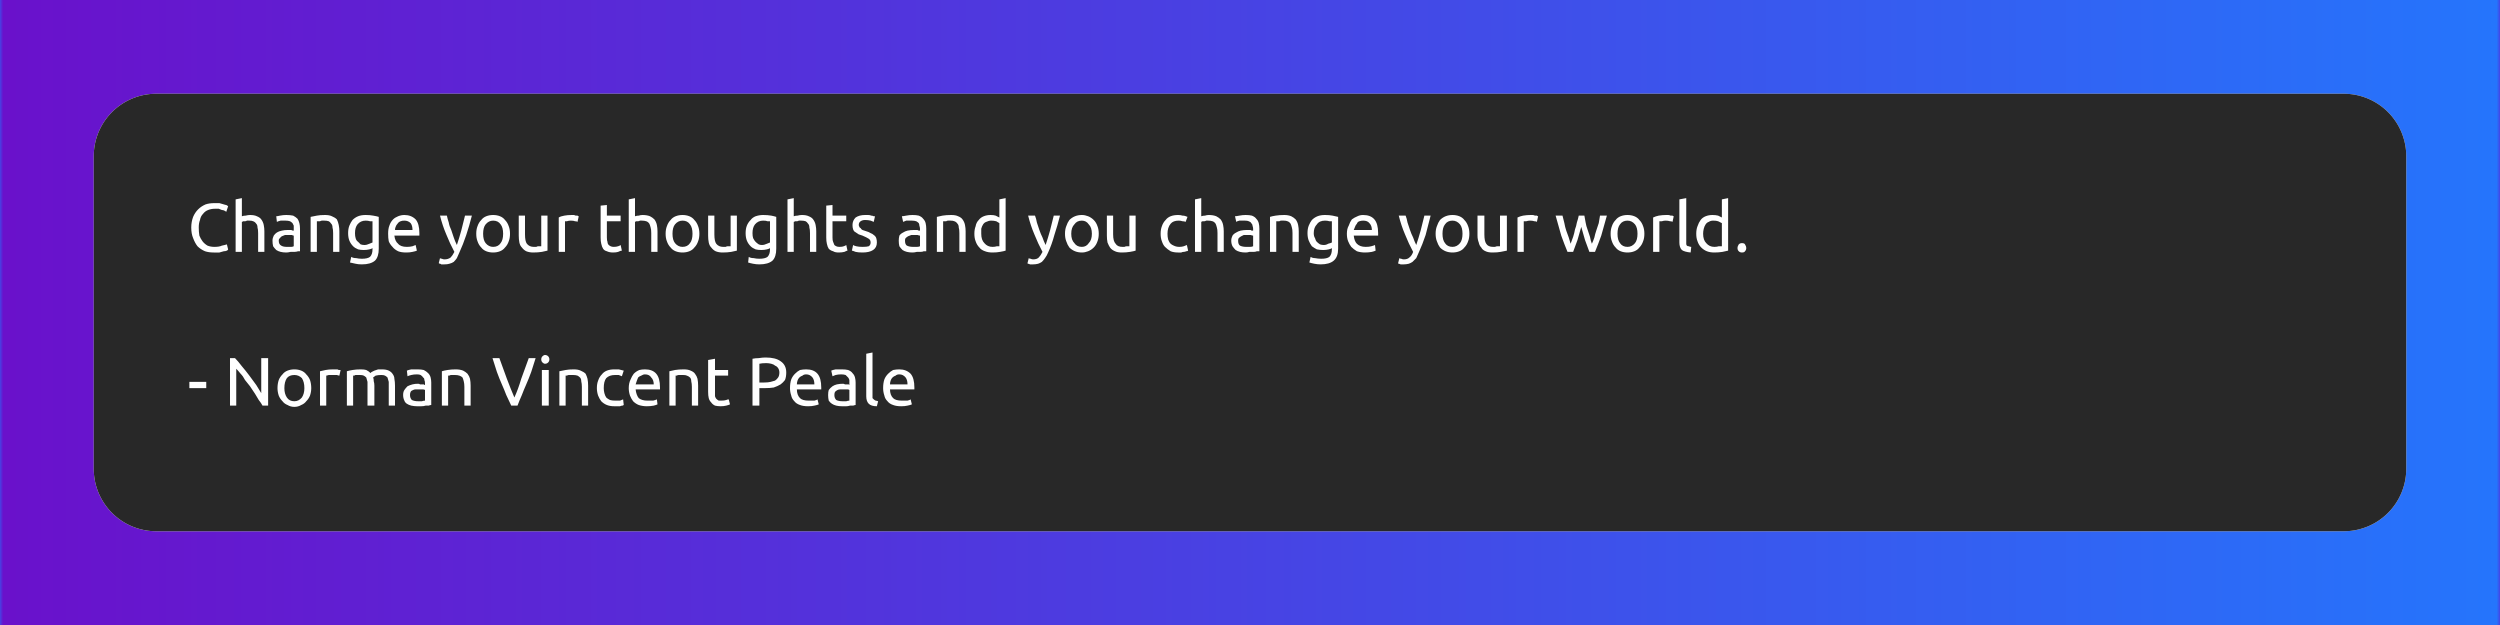 <svg width="400" height="100" viewBox="0 0 400 100" xmlns="http://www.w3.org/2000/svg"><mask id="satori_om-id"><rect x="0" y="0" width="400" height="100" fill="#fff"/></mask><mask id="satori_om-id-0"><rect x="0" y="0" width="400" height="100" fill="#fff"/></mask><defs><pattern id="satori_pattern_id-0-0_0" x="0" y="0" width="1" height="1" patternUnits="objectBoundingBox"><linearGradient id="satori_biid-0-0_0" x1="0" y1="0" x2="1" y2="0" spreadMethod="pad"><stop offset="0%" stop-color="rgb(106, 17, 203)"/><stop offset="100%" stop-color="rgb(37, 117, 252)"/></linearGradient><rect x="0" y="0" width="400" height="100" fill="url(#satori_biid-0-0_0)"/></pattern></defs><mask id="satori_om-id-0-0"><rect x="0" y="0" width="400" height="100" fill="#fff"/></mask><rect x="0" y="0" width="400" height="100" fill="url(#satori_pattern_id-0-0_0)"/><mask id="satori_ms-id-0-0-0-0" maskUnits="userSpaceOnUse"><rect x="0" y="0" width="100%" height="100%" fill="#fff"/><path x="15" y="15" width="370" height="70" fill="#000"  stroke-width="0" d="M25,15 h350 a10,10 0 0 1 10,10 v50 a10,10 0 0 1 -10,10 h-350 a10,10 0 0 1 -10,-10 v-50 a10,10 0 0 1 10,-10"/></mask><defs><filter id="satori_s-id-0-0-0-0" x="-6.757%" y="-35.714%" width="113.514%" height="171.429%"><feGaussianBlur stdDeviation="5" result="b"/><feFlood flood-color="rgba(0, 0, 0, 1)" in="SourceGraphic" result="f"/><feComposite in="f" in2="b" operator="in"/></filter></defs><g mask="url(#satori_ms-id-0-0-0-0)" filter="url(#satori_s-id-0-0-0-0)" opacity="1"><path x="15" y="15" width="370" height="70" fill="#fff" stroke="#fff" stroke-width="0" d="M25,15 h350 a10,10 0 0 1 10,10 v50 a10,10 0 0 1 -10,10 h-350 a10,10 0 0 1 -10,-10 v-50 a10,10 0 0 1 10,-10"/></g><clipPath id="satori_cp-id-0-0-0"><path x="15" y="15" width="370" height="70" d="M25,15 h350 a10,10 0 0 1 10,10 v50 a10,10 0 0 1 -10,10 h-350 a10,10 0 0 1 -10,-10 v-50 a10,10 0 0 1 10,-10"/></clipPath><mask id="satori_om-id-0-0-0"><rect x="15" y="15" width="370" height="70" fill="#fff"/></mask><path x="15" y="15" width="370" height="70" fill="#282828" d="M25,15 h350 a10,10 0 0 1 10,10 v50 a10,10 0 0 1 -10,10 h-350 a10,10 0 0 1 -10,-10 v-50 a10,10 0 0 1 10,-10"/><mask id="satori_om-id-0-0-0-0"><rect x="30" y="30" width="256" height="37" fill="#fff" mask="url(#satori_om-id-0-0-0)"/></mask><mask id="satori_om-id-0-0-0-0-0"><rect x="30" y="30" width="256" height="37" fill="#fff" mask="url(#satori_om-id-0-0-0)"/></mask><path fill="#fff" d="M34.2 40.4L34.2 40.4Q33.4 40.4 32.8 40.2Q32.1 39.9 31.6 39.4Q31.2 38.9 30.9 38.1Q30.6 37.4 30.6 36.4L30.6 36.4Q30.6 35.5 30.9 34.7Q31.2 34.0 31.7 33.5Q32.2 33.0 32.9 32.7Q33.5 32.5 34.3 32.5L34.3 32.5Q34.8 32.5 35.1 32.5Q35.5 32.6 35.8 32.7Q36.1 32.8 36.2 32.8Q36.4 32.9 36.5 33.0L36.5 33.0L36.2 33.9Q36.1 33.8 35.9 33.7Q35.7 33.6 35.5 33.6Q35.2 33.5 35.0 33.4Q34.7 33.4 34.4 33.4L34.4 33.4Q33.8 33.4 33.3 33.6Q32.8 33.8 32.5 34.2Q32.1 34.6 32.0 35.2Q31.8 35.7 31.8 36.4L31.8 36.4Q31.8 37.1 31.9 37.7Q32.1 38.2 32.4 38.6Q32.7 39.0 33.2 39.3Q33.7 39.5 34.3 39.5L34.3 39.5Q35.1 39.5 35.5 39.3Q36.0 39.2 36.3 39.1L36.3 39.1L36.5 39.9Q36.5 40.0 36.3 40.1Q36.1 40.2 35.8 40.2Q35.5 40.3 35.1 40.4Q34.7 40.4 34.2 40.4ZM38.7 40.3L37.7 40.3L37.7 31.9L38.7 31.7L38.7 34.6Q39.0 34.5 39.3 34.5Q39.7 34.4 40.0 34.4L40.0 34.4Q40.7 34.4 41.1 34.6Q41.6 34.8 41.8 35.1Q42.1 35.5 42.2 36.0Q42.3 36.5 42.3 37.0L42.3 37.0L42.3 40.3L41.3 40.3L41.3 37.3Q41.3 36.7 41.2 36.4Q41.2 36.0 41.0 35.8Q40.8 35.5 40.5 35.4Q40.3 35.3 39.9 35.3L39.9 35.3Q39.7 35.3 39.5 35.3Q39.4 35.4 39.2 35.4Q39.0 35.4 38.9 35.4Q38.8 35.5 38.7 35.5L38.7 35.5L38.7 40.3ZM45.9 39.5L45.9 39.5Q46.3 39.5 46.6 39.5Q46.8 39.5 47.0 39.4L47.0 39.4L47.0 37.7Q46.9 37.7 46.7 37.6Q46.4 37.6 46.1 37.6L46.1 37.6Q45.8 37.6 45.6 37.6Q45.3 37.7 45.1 37.8Q44.9 37.9 44.8 38.1Q44.6 38.2 44.6 38.5L44.6 38.5Q44.6 39.1 45.0 39.3Q45.3 39.5 45.9 39.5ZM45.8 34.4L45.8 34.4Q46.4 34.4 46.9 34.5Q47.3 34.7 47.6 35.0Q47.8 35.3 47.9 35.7Q48.0 36.1 48.0 36.6L48.0 36.6L48.0 40.2Q47.9 40.2 47.7 40.2Q47.4 40.3 47.1 40.3Q46.8 40.3 46.5 40.3Q46.1 40.4 45.8 40.4L45.8 40.4Q45.3 40.4 44.9 40.3Q44.5 40.2 44.2 40.0Q43.9 39.7 43.7 39.4Q43.6 39.0 43.6 38.5L43.6 38.5Q43.6 38.1 43.8 37.7Q44.0 37.4 44.3 37.2Q44.6 37.0 45.1 36.9Q45.5 36.8 46.0 36.8L46.0 36.8Q46.1 36.8 46.3 36.8Q46.5 36.8 46.6 36.8Q46.8 36.9 46.9 36.9Q47.0 36.9 47.0 36.9L47.0 36.9L47.0 36.6Q47.0 36.4 47.0 36.1Q46.9 35.9 46.8 35.7Q46.6 35.5 46.4 35.4Q46.1 35.3 45.7 35.3L45.7 35.3Q45.2 35.3 44.9 35.3Q44.5 35.4 44.3 35.5L44.3 35.5L44.2 34.6Q44.4 34.6 44.8 34.5Q45.3 34.4 45.8 34.4ZM49.7 40.3L49.7 34.7Q50.1 34.6 50.7 34.5Q51.2 34.4 52 34.4L52 34.4Q52.7 34.4 53.1 34.6Q53.6 34.8 53.9 35.1Q54.1 35.5 54.2 36.0Q54.3 36.5 54.3 37.0L54.3 37.0L54.3 40.3L53.3 40.3L53.3 37.3Q53.3 36.7 53.2 36.4Q53.2 36.0 53.0 35.8Q52.8 35.5 52.6 35.4Q52.3 35.3 51.9 35.3L51.9 35.3Q51.7 35.3 51.5 35.3Q51.4 35.3 51.2 35.4Q51.1 35.4 50.9 35.4Q50.8 35.4 50.7 35.4L50.7 35.4L50.7 40.3L49.7 40.3ZM59.6 39.9L59.6 39.7Q59.5 39.8 59.1 39.9Q58.7 40.0 58.2 40.0L58.2 40.0Q57.7 40.0 57.3 39.9Q56.8 39.7 56.5 39.4Q56.1 39.0 55.9 38.5Q55.7 38.0 55.7 37.3L55.7 37.3Q55.7 36.6 55.9 36.1Q56.1 35.6 56.4 35.2Q56.8 34.8 57.3 34.6Q57.8 34.4 58.5 34.4L58.5 34.4Q59.2 34.4 59.7 34.5Q60.3 34.6 60.6 34.7L60.6 34.7L60.6 39.8Q60.6 41.1 60.0 41.7Q59.3 42.3 57.9 42.3L57.9 42.3Q57.3 42.3 56.9 42.2Q56.4 42.1 56.0 42.0L56.0 42.0L56.2 41.1Q56.5 41.3 57.0 41.3Q57.4 41.4 57.9 41.4L57.9 41.4Q58.8 41.4 59.2 41.1Q59.6 40.7 59.6 39.9L59.6 39.9ZM59.6 38.8L59.6 35.4Q59.5 35.4 59.2 35.4Q58.9 35.3 58.5 35.3L58.5 35.3Q57.7 35.3 57.2 35.9Q56.8 36.4 56.8 37.3L56.8 37.3Q56.8 37.8 56.9 38.1Q57.0 38.5 57.3 38.7Q57.5 38.9 57.7 39.1Q58.0 39.2 58.3 39.2L58.3 39.2Q58.7 39.2 59.1 39.0Q59.4 38.9 59.6 38.8L59.6 38.8ZM62.1 37.4L62.1 37.4Q62.1 36.6 62.3 36.1Q62.5 35.5 62.9 35.1Q63.2 34.8 63.7 34.6Q64.2 34.4 64.7 34.4L64.7 34.4Q65.8 34.4 66.5 35.1Q67.1 35.8 67.1 37.3L67.1 37.3Q67.1 37.4 67.1 37.5Q67.1 37.6 67.1 37.7L67.1 37.7L63.1 37.7Q63.2 38.6 63.7 39.0Q64.1 39.5 65.1 39.5L65.1 39.5Q65.6 39.5 66.0 39.4Q66.3 39.3 66.5 39.2L66.5 39.2L66.7 40.1Q66.5 40.2 66.0 40.3Q65.6 40.4 65.0 40.4L65.0 40.4Q64.2 40.4 63.7 40.2Q63.1 39.9 62.8 39.5Q62.4 39.1 62.2 38.6Q62.1 38.1 62.1 37.4ZM63.2 36.8L66.0 36.8Q66.0 36.1 65.7 35.7Q65.3 35.3 64.7 35.3L64.7 35.3Q64.3 35.3 64.1 35.4Q63.8 35.5 63.6 35.8Q63.4 36.0 63.3 36.3Q63.2 36.5 63.2 36.8L63.2 36.8Z M70.2 42.1L70.4 41.3Q70.5 41.4 70.7 41.4Q70.9 41.5 71.1 41.5L71.1 41.5Q71.7 41.5 72.1 41.2Q72.4 40.9 72.7 40.3L72.7 40.3Q72.0 39.0 71.4 37.5Q70.8 36.1 70.4 34.5L70.4 34.5L71.5 34.5Q71.6 35.0 71.8 35.6Q71.9 36.2 72.2 36.8Q72.4 37.4 72.6 38.0Q72.8 38.6 73.1 39.2L73.1 39.2Q73.5 38.0 73.8 36.9Q74.1 35.7 74.4 34.5L74.4 34.5L75.5 34.5Q75.1 36.1 74.6 37.6Q74.1 39.1 73.5 40.4L73.5 40.4Q73.3 40.9 73.1 41.3Q72.9 41.6 72.6 41.9Q72.3 42.1 71.9 42.2Q71.6 42.3 71.1 42.3L71.1 42.3Q71.0 42.3 70.9 42.3Q70.7 42.3 70.6 42.3Q70.5 42.2 70.4 42.2Q70.3 42.2 70.2 42.1L70.2 42.1ZM81.6 37.4L81.6 37.4Q81.6 38.1 81.4 38.6Q81.2 39.2 80.8 39.6Q80.5 40.0 80.0 40.2Q79.5 40.4 78.9 40.4L78.9 40.4Q78.3 40.4 77.8 40.2Q77.3 40.0 77.0 39.6Q76.6 39.2 76.4 38.6Q76.2 38.1 76.2 37.4L76.2 37.4Q76.2 36.7 76.4 36.2Q76.6 35.6 77.0 35.2Q77.3 34.8 77.8 34.6Q78.3 34.4 78.9 34.4L78.9 34.4Q79.5 34.4 80.0 34.6Q80.5 34.8 80.8 35.2Q81.2 35.6 81.4 36.2Q81.6 36.7 81.6 37.4ZM80.5 37.4L80.5 37.4Q80.5 36.4 80.1 35.9Q79.7 35.3 78.9 35.3L78.9 35.3Q78.2 35.3 77.7 35.9Q77.3 36.4 77.3 37.4L77.3 37.4Q77.3 38.4 77.7 38.9Q78.2 39.5 78.9 39.5L78.9 39.5Q79.7 39.5 80.1 38.9Q80.5 38.4 80.5 37.4ZM87.6 34.5L87.6 40.1Q87.2 40.2 86.7 40.3Q86.1 40.4 85.3 40.4L85.3 40.4Q84.7 40.4 84.2 40.2Q83.8 40.0 83.5 39.6Q83.2 39.3 83.1 38.8Q83.0 38.3 83.0 37.7L83.0 37.7L83.0 34.5L84.0 34.5L84.0 37.5Q84.0 38.6 84.3 39.0Q84.7 39.5 85.4 39.5L85.4 39.5Q85.6 39.5 85.8 39.5Q86.0 39.4 86.1 39.4Q86.3 39.4 86.4 39.4Q86.5 39.4 86.6 39.4L86.6 39.4L86.6 34.5L87.6 34.5ZM91.5 34.4L91.5 34.4Q91.6 34.4 91.8 34.4Q91.9 34.4 92.1 34.5Q92.3 34.5 92.4 34.5Q92.5 34.6 92.6 34.6L92.6 34.6L92.4 35.5Q92.3 35.4 92.0 35.4Q91.8 35.3 91.3 35.3L91.3 35.3Q91.0 35.3 90.7 35.4Q90.5 35.4 90.4 35.4L90.4 35.4L90.4 40.3L89.4 40.3L89.4 34.8Q89.7 34.6 90.3 34.5Q90.8 34.4 91.5 34.4Z M97.1 32.8L97.1 34.5L99.3 34.5L99.3 35.4L97.1 35.4L97.1 38.0Q97.1 38.5 97.2 38.7Q97.2 39.0 97.4 39.2Q97.5 39.3 97.7 39.4Q97.9 39.5 98.2 39.5L98.2 39.5Q98.6 39.5 98.9 39.4Q99.2 39.3 99.3 39.2L99.3 39.2L99.5 40.1Q99.3 40.1 98.9 40.3Q98.6 40.4 98.1 40.4L98.1 40.4Q97.5 40.4 97.1 40.2Q96.7 40.1 96.5 39.8Q96.3 39.5 96.2 39.0Q96.1 38.6 96.1 38.0L96.1 38.0L96.1 32.9L97.1 32.8ZM101.6 40.3L100.6 40.3L100.6 31.9L101.6 31.7L101.6 34.6Q101.9 34.5 102.2 34.5Q102.5 34.4 102.8 34.4L102.8 34.4Q103.5 34.4 104.0 34.6Q104.4 34.8 104.7 35.1Q105.0 35.5 105.1 36.0Q105.2 36.5 105.2 37.0L105.2 37.0L105.2 40.3L104.2 40.3L104.2 37.3Q104.2 36.7 104.1 36.4Q104.0 36.0 103.9 35.8Q103.7 35.5 103.4 35.4Q103.1 35.3 102.7 35.3L102.7 35.3Q102.6 35.3 102.4 35.3Q102.2 35.4 102.1 35.4Q101.9 35.4 101.8 35.4Q101.6 35.5 101.6 35.5L101.6 35.5L101.6 40.3ZM111.9 37.4L111.9 37.4Q111.9 38.1 111.7 38.6Q111.5 39.2 111.1 39.6Q110.8 40.0 110.3 40.2Q109.8 40.4 109.2 40.4L109.2 40.4Q108.6 40.4 108.1 40.2Q107.6 40.0 107.3 39.6Q106.9 39.2 106.7 38.6Q106.5 38.1 106.5 37.4L106.5 37.4Q106.5 36.7 106.7 36.2Q106.9 35.6 107.3 35.2Q107.6 34.8 108.1 34.6Q108.6 34.4 109.2 34.4L109.2 34.4Q109.8 34.4 110.3 34.6Q110.8 34.8 111.1 35.2Q111.5 35.6 111.7 36.2Q111.9 36.7 111.9 37.4ZM110.8 37.4L110.8 37.4Q110.8 36.4 110.4 35.9Q110.0 35.3 109.2 35.3L109.2 35.3Q108.5 35.3 108.0 35.9Q107.6 36.4 107.6 37.4L107.6 37.4Q107.6 38.4 108.0 38.9Q108.5 39.5 109.2 39.5L109.2 39.5Q110.0 39.5 110.4 38.9Q110.8 38.4 110.8 37.4ZM117.9 34.5L117.9 40.1Q117.5 40.2 117.0 40.3Q116.4 40.4 115.6 40.4L115.6 40.4Q115.0 40.4 114.5 40.2Q114.1 40.0 113.8 39.6Q113.5 39.3 113.4 38.8Q113.3 38.3 113.3 37.7L113.3 37.7L113.3 34.5L114.3 34.5L114.3 37.5Q114.3 38.6 114.6 39.0Q115.0 39.5 115.7 39.5L115.7 39.5Q115.9 39.5 116.1 39.5Q116.3 39.4 116.4 39.4Q116.6 39.4 116.7 39.4Q116.8 39.4 116.9 39.4L116.9 39.4L116.9 34.5L117.9 34.5ZM123.2 39.9L123.2 39.7Q123.1 39.8 122.7 39.9Q122.3 40.0 121.8 40.0L121.8 40.0Q121.3 40.0 120.9 39.9Q120.4 39.7 120.1 39.4Q119.7 39.0 119.5 38.5Q119.3 38.0 119.3 37.3L119.3 37.3Q119.3 36.6 119.5 36.1Q119.7 35.6 120.1 35.2Q120.4 34.8 120.9 34.6Q121.5 34.4 122.1 34.4L122.1 34.4Q122.8 34.4 123.4 34.5Q123.9 34.6 124.2 34.7L124.2 34.7L124.2 39.8Q124.2 41.1 123.6 41.7Q122.9 42.3 121.5 42.3L121.5 42.3Q121.0 42.3 120.5 42.2Q120.0 42.1 119.7 42.0L119.7 42.0L119.8 41.1Q120.1 41.3 120.6 41.3Q121.0 41.4 121.5 41.4L121.5 41.4Q122.4 41.4 122.8 41.1Q123.2 40.7 123.2 39.9L123.2 39.9ZM123.2 38.8L123.2 35.4Q123.1 35.4 122.8 35.4Q122.6 35.3 122.1 35.3L122.1 35.3Q121.3 35.3 120.8 35.9Q120.4 36.4 120.4 37.3L120.4 37.3Q120.4 37.8 120.5 38.1Q120.7 38.5 120.9 38.7Q121.1 38.9 121.4 39.1Q121.6 39.2 121.9 39.2L121.9 39.2Q122.3 39.2 122.7 39.0Q123.0 38.9 123.2 38.8L123.2 38.8ZM127.0 40.3L126.0 40.3L126.0 31.9L127.0 31.7L127.0 34.6Q127.3 34.5 127.6 34.5Q128.0 34.4 128.3 34.4L128.3 34.4Q129.0 34.4 129.4 34.6Q129.9 34.8 130.1 35.1Q130.4 35.5 130.5 36.0Q130.6 36.5 130.6 37.0L130.6 37.0L130.6 40.3L129.6 40.3L129.6 37.3Q129.6 36.7 129.5 36.4Q129.5 36.0 129.3 35.8Q129.1 35.5 128.9 35.4Q128.6 35.3 128.2 35.3L128.2 35.3Q128.0 35.3 127.8 35.3Q127.7 35.4 127.5 35.4Q127.3 35.4 127.2 35.4Q127.1 35.5 127.0 35.5L127.0 35.5L127.0 40.3ZM133.2 32.8L133.2 34.5L135.4 34.5L135.4 35.4L133.2 35.4L133.2 38.0Q133.2 38.5 133.3 38.7Q133.4 39.0 133.5 39.2Q133.6 39.3 133.8 39.4Q134.0 39.5 134.3 39.5L134.3 39.5Q134.8 39.5 135.0 39.4Q135.3 39.3 135.4 39.2L135.4 39.2L135.6 40.1Q135.5 40.1 135.1 40.3Q134.7 40.4 134.2 40.4L134.2 40.4Q133.6 40.4 133.3 40.2Q132.9 40.1 132.6 39.8Q132.4 39.5 132.3 39.0Q132.2 38.6 132.2 38.0L132.2 38.0L132.2 32.9L133.2 32.8ZM138.0 39.5L138.0 39.5Q138.7 39.5 139.0 39.4Q139.3 39.2 139.3 38.8L139.3 38.8Q139.3 38.4 139.0 38.2Q138.7 38.0 138.0 37.7L138.0 37.7Q137.7 37.6 137.4 37.5Q137.1 37.3 136.8 37.1Q136.6 37.0 136.5 36.7Q136.4 36.4 136.4 36.0L136.4 36.0Q136.4 35.3 136.9 34.8Q137.5 34.4 138.4 34.4L138.4 34.4Q138.7 34.4 138.9 34.4Q139.2 34.4 139.4 34.5Q139.6 34.5 139.8 34.6Q139.9 34.6 140.0 34.6L140.0 34.6L139.8 35.5Q139.6 35.4 139.3 35.3Q138.9 35.2 138.4 35.2L138.4 35.2Q138.0 35.2 137.7 35.4Q137.4 35.6 137.4 36.0L137.4 36.0Q137.4 36.1 137.5 36.3Q137.5 36.4 137.7 36.5Q137.8 36.7 138.0 36.8Q138.3 36.9 138.6 37.0L138.6 37.0Q139.0 37.1 139.3 37.3Q139.6 37.4 139.8 37.6Q140.1 37.8 140.2 38.1Q140.3 38.4 140.3 38.8L140.3 38.8Q140.3 39.6 139.7 40.0Q139.1 40.4 138.0 40.4L138.0 40.4Q137.3 40.4 136.9 40.3Q136.4 40.1 136.3 40.1L136.3 40.1L136.5 39.2Q136.6 39.3 137.0 39.4Q137.4 39.5 138.0 39.5Z M146.1 39.5L146.1 39.5Q146.5 39.5 146.7 39.5Q147.0 39.5 147.2 39.4L147.2 39.4L147.2 37.7Q147.1 37.7 146.8 37.6Q146.6 37.6 146.2 37.6L146.2 37.6Q146.0 37.6 145.8 37.6Q145.5 37.7 145.3 37.8Q145.1 37.9 144.9 38.1Q144.8 38.2 144.8 38.5L144.8 38.5Q144.8 39.1 145.1 39.3Q145.5 39.5 146.1 39.5ZM146.0 34.4L146.0 34.4Q146.6 34.4 147.0 34.5Q147.5 34.7 147.7 35.0Q148.0 35.3 148.1 35.7Q148.2 36.1 148.2 36.6L148.2 36.6L148.2 40.2Q148.1 40.2 147.8 40.2Q147.6 40.3 147.3 40.3Q147.0 40.3 146.7 40.3Q146.3 40.4 146.0 40.4L146.0 40.4Q145.5 40.4 145.1 40.3Q144.7 40.2 144.4 40.0Q144.1 39.7 143.9 39.4Q143.8 39.0 143.8 38.5L143.8 38.5Q143.8 38.1 143.9 37.7Q144.1 37.4 144.5 37.2Q144.8 37.0 145.2 36.9Q145.7 36.8 146.2 36.8L146.2 36.8Q146.3 36.8 146.5 36.8Q146.6 36.8 146.8 36.8Q146.9 36.9 147.1 36.9Q147.2 36.9 147.2 36.9L147.2 36.9L147.2 36.6Q147.2 36.4 147.1 36.1Q147.1 35.9 147.0 35.7Q146.8 35.5 146.6 35.4Q146.3 35.3 145.9 35.3L145.9 35.3Q145.4 35.3 145.0 35.3Q144.7 35.4 144.5 35.5L144.5 35.5L144.3 34.6Q144.5 34.6 145.0 34.5Q145.5 34.4 146.0 34.4ZM149.9 40.3L149.9 34.7Q150.3 34.6 150.8 34.5Q151.4 34.4 152.2 34.4L152.2 34.4Q152.9 34.4 153.3 34.6Q153.8 34.8 154.0 35.1Q154.3 35.5 154.4 36.0Q154.5 36.5 154.5 37.0L154.5 37.0L154.5 40.3L153.5 40.3L153.5 37.3Q153.5 36.7 153.4 36.4Q153.4 36.0 153.2 35.8Q153.0 35.5 152.7 35.4Q152.5 35.3 152.1 35.3L152.1 35.3Q151.9 35.3 151.7 35.3Q151.5 35.3 151.4 35.4Q151.2 35.4 151.1 35.4Q151.0 35.4 150.9 35.4L150.9 35.4L150.9 40.3L149.9 40.3ZM159.9 39.4L159.9 35.7Q159.7 35.6 159.4 35.4Q159.0 35.3 158.6 35.3L158.6 35.3Q158.2 35.3 157.8 35.5Q157.5 35.6 157.3 35.9Q157.1 36.2 157.0 36.6Q157.0 37.0 157.0 37.4L157.0 37.4Q157.0 38.4 157.5 38.9Q158.0 39.5 158.8 39.5L158.8 39.5Q159.2 39.5 159.5 39.4Q159.8 39.4 159.9 39.4L159.9 39.4ZM159.9 34.8L159.9 31.9L160.9 31.7L160.9 40.1Q160.6 40.2 160.0 40.3Q159.5 40.4 158.8 40.4L158.8 40.4Q158.1 40.4 157.6 40.2Q157.0 40.0 156.7 39.6Q156.3 39.2 156.1 38.6Q155.9 38.1 155.9 37.4L155.9 37.4Q155.9 36.7 156.1 36.2Q156.2 35.6 156.6 35.2Q156.9 34.8 157.4 34.6Q157.9 34.4 158.5 34.4L158.5 34.4Q159.0 34.4 159.3 34.5Q159.7 34.7 159.9 34.8L159.9 34.8Z M164.4 42.1L164.6 41.3Q164.7 41.4 164.9 41.4Q165.1 41.5 165.3 41.5L165.3 41.5Q165.9 41.5 166.2 41.2Q166.5 40.9 166.8 40.3L166.8 40.3Q166.1 39.0 165.5 37.5Q164.9 36.1 164.5 34.5L164.5 34.5L165.6 34.5Q165.8 35.0 165.9 35.6Q166.1 36.2 166.3 36.8Q166.5 37.4 166.8 38.0Q167.0 38.6 167.3 39.2L167.3 39.2Q167.7 38.0 168.0 36.9Q168.3 35.7 168.6 34.5L168.6 34.5L169.6 34.5Q169.2 36.1 168.7 37.6Q168.3 39.1 167.7 40.4L167.7 40.4Q167.5 40.9 167.2 41.3Q167.0 41.6 166.7 41.9Q166.4 42.1 166.1 42.2Q165.7 42.3 165.3 42.3L165.3 42.3Q165.1 42.3 165.0 42.3Q164.9 42.3 164.8 42.3Q164.6 42.2 164.5 42.2Q164.4 42.2 164.4 42.1L164.4 42.1ZM175.8 37.4L175.8 37.4Q175.8 38.1 175.6 38.6Q175.4 39.2 175.0 39.6Q174.6 40.0 174.1 40.2Q173.6 40.4 173.1 40.4L173.1 40.4Q172.5 40.4 172.0 40.2Q171.5 40.0 171.1 39.6Q170.8 39.2 170.6 38.6Q170.4 38.1 170.4 37.4L170.4 37.4Q170.4 36.7 170.6 36.2Q170.8 35.6 171.1 35.2Q171.5 34.8 172.0 34.6Q172.5 34.4 173.1 34.4L173.1 34.4Q173.6 34.4 174.1 34.6Q174.6 34.8 175.0 35.2Q175.4 35.6 175.6 36.2Q175.8 36.7 175.8 37.4ZM174.7 37.4L174.7 37.4Q174.7 36.4 174.2 35.9Q173.8 35.3 173.1 35.3L173.1 35.3Q172.3 35.3 171.9 35.9Q171.4 36.4 171.4 37.4L171.4 37.4Q171.4 38.4 171.9 38.9Q172.3 39.5 173.1 39.5L173.1 39.5Q173.8 39.5 174.2 38.9Q174.7 38.4 174.7 37.4ZM181.7 34.5L181.7 40.1Q181.4 40.2 180.8 40.3Q180.2 40.4 179.5 40.4L179.5 40.4Q178.8 40.4 178.4 40.2Q177.9 40.0 177.6 39.6Q177.4 39.3 177.2 38.8Q177.1 38.3 177.1 37.7L177.1 37.7L177.1 34.5L178.1 34.5L178.1 37.5Q178.1 38.6 178.5 39.0Q178.8 39.5 179.6 39.5L179.6 39.5Q179.8 39.5 179.9 39.5Q180.1 39.4 180.3 39.4Q180.4 39.4 180.5 39.4Q180.7 39.4 180.7 39.4L180.7 39.4L180.7 34.5L181.7 34.5Z M188.5 40.4L188.5 40.4Q187.8 40.4 187.3 40.2Q186.8 39.9 186.4 39.5Q186.1 39.2 185.9 38.6Q185.7 38.1 185.7 37.4L185.7 37.4Q185.7 36.7 185.9 36.2Q186.1 35.6 186.5 35.2Q186.8 34.8 187.3 34.6Q187.8 34.4 188.5 34.4L188.5 34.4Q188.9 34.4 189.2 34.5Q189.6 34.5 190.0 34.7L190.0 34.7L189.7 35.5Q189.5 35.4 189.2 35.4Q188.9 35.3 188.6 35.3L188.6 35.3Q187.7 35.3 187.3 35.8Q186.8 36.4 186.8 37.4L186.8 37.4Q186.8 37.9 186.9 38.3Q187.0 38.6 187.2 38.9Q187.5 39.2 187.8 39.3Q188.2 39.5 188.7 39.5L188.7 39.5Q189.1 39.5 189.4 39.4Q189.7 39.3 189.9 39.2L189.9 39.2L190.1 40.1Q190.0 40.2 189.8 40.2Q189.6 40.3 189.4 40.3Q189.2 40.3 189.0 40.4Q188.8 40.4 188.5 40.4ZM192.2 40.3L191.2 40.3L191.2 31.9L192.2 31.7L192.2 34.6Q192.5 34.5 192.8 34.5Q193.1 34.4 193.4 34.4L193.4 34.4Q194.1 34.4 194.6 34.6Q195.0 34.8 195.3 35.1Q195.6 35.5 195.7 36.0Q195.8 36.5 195.8 37.0L195.8 37.0L195.8 40.3L194.8 40.3L194.8 37.3Q194.8 36.7 194.7 36.4Q194.6 36.0 194.5 35.8Q194.3 35.5 194.0 35.4Q193.7 35.3 193.3 35.3L193.3 35.3Q193.2 35.3 193.0 35.3Q192.8 35.4 192.7 35.4Q192.5 35.4 192.4 35.4Q192.2 35.5 192.2 35.5L192.2 35.5L192.2 40.3ZM199.4 39.5L199.4 39.5Q199.7 39.5 200.0 39.5Q200.3 39.5 200.5 39.4L200.5 39.4L200.5 37.7Q200.4 37.7 200.1 37.6Q199.9 37.6 199.5 37.6L199.5 37.6Q199.3 37.6 199.0 37.6Q198.8 37.7 198.6 37.8Q198.4 37.9 198.2 38.1Q198.1 38.2 198.1 38.5L198.1 38.5Q198.1 39.1 198.4 39.3Q198.8 39.5 199.4 39.5ZM199.3 34.4L199.3 34.4Q199.9 34.4 200.3 34.5Q200.8 34.7 201.0 35.0Q201.3 35.3 201.4 35.7Q201.5 36.1 201.5 36.6L201.5 36.6L201.5 40.2Q201.4 40.2 201.1 40.2Q200.9 40.3 200.6 40.3Q200.3 40.3 199.9 40.3Q199.6 40.4 199.3 40.4L199.3 40.4Q198.8 40.4 198.4 40.3Q198.0 40.2 197.7 40.0Q197.4 39.7 197.2 39.4Q197.0 39.0 197.0 38.5L197.0 38.5Q197.0 38.1 197.2 37.7Q197.4 37.4 197.8 37.2Q198.1 37.0 198.5 36.9Q199.0 36.8 199.4 36.8L199.4 36.8Q199.6 36.8 199.8 36.8Q199.9 36.8 200.1 36.8Q200.2 36.9 200.3 36.9Q200.4 36.9 200.5 36.9L200.5 36.9L200.5 36.6Q200.5 36.4 200.4 36.1Q200.4 35.9 200.2 35.7Q200.1 35.5 199.8 35.4Q199.6 35.3 199.2 35.3L199.2 35.3Q198.7 35.3 198.3 35.3Q197.9 35.4 197.8 35.5L197.8 35.5L197.6 34.6Q197.8 34.6 198.3 34.5Q198.8 34.4 199.3 34.4ZM203.2 40.3L203.2 34.7Q203.5 34.6 204.1 34.5Q204.7 34.4 205.5 34.4L205.5 34.4Q206.1 34.4 206.6 34.6Q207.0 34.8 207.3 35.1Q207.6 35.5 207.7 36.0Q207.8 36.5 207.8 37.0L207.8 37.0L207.8 40.3L206.8 40.3L206.8 37.3Q206.8 36.7 206.7 36.4Q206.6 36.0 206.5 35.8Q206.3 35.5 206.0 35.4Q205.8 35.3 205.4 35.3L205.4 35.3Q205.2 35.3 205.0 35.3Q204.8 35.3 204.7 35.4Q204.5 35.4 204.4 35.4Q204.3 35.4 204.2 35.4L204.2 35.4L204.2 40.3L203.2 40.3ZM213.1 39.9L213.1 39.7Q213.0 39.8 212.6 39.9Q212.2 40.0 211.7 40.0L211.7 40.0Q211.2 40.0 210.7 39.9Q210.3 39.7 209.9 39.4Q209.6 39.0 209.4 38.5Q209.2 38.0 209.2 37.3L209.2 37.3Q209.2 36.6 209.4 36.1Q209.6 35.6 209.9 35.2Q210.3 34.8 210.8 34.6Q211.3 34.4 212.0 34.4L212.0 34.4Q212.7 34.4 213.2 34.5Q213.7 34.6 214.1 34.7L214.1 34.7L214.1 39.8Q214.1 41.1 213.4 41.7Q212.7 42.3 211.3 42.3L211.3 42.3Q210.8 42.3 210.3 42.2Q209.8 42.1 209.5 42.0L209.5 42.0L209.7 41.1Q210.0 41.3 210.4 41.3Q210.9 41.4 211.4 41.4L211.4 41.4Q212.3 41.4 212.7 41.1Q213.1 40.7 213.1 39.9L213.1 39.9ZM213.1 38.8L213.1 35.4Q212.9 35.4 212.7 35.4Q212.4 35.3 212.0 35.3L212.0 35.3Q211.1 35.3 210.7 35.9Q210.2 36.4 210.2 37.3L210.2 37.3Q210.2 37.8 210.4 38.1Q210.5 38.5 210.7 38.7Q210.9 38.9 211.2 39.1Q211.5 39.2 211.8 39.2L211.8 39.2Q212.2 39.2 212.5 39.0Q212.9 38.9 213.1 38.8L213.1 38.8ZM215.5 37.4L215.5 37.4Q215.5 36.6 215.8 36.1Q216.0 35.5 216.3 35.1Q216.7 34.8 217.2 34.6Q217.6 34.4 218.1 34.4L218.1 34.4Q219.3 34.4 219.9 35.1Q220.5 35.8 220.5 37.3L220.5 37.3Q220.5 37.4 220.5 37.5Q220.5 37.6 220.5 37.7L220.5 37.7L216.6 37.7Q216.7 38.6 217.1 39.0Q217.6 39.5 218.5 39.5L218.5 39.5Q219.1 39.5 219.4 39.4Q219.8 39.3 220.0 39.2L220.0 39.2L220.1 40.1Q219.9 40.2 219.5 40.3Q219.0 40.4 218.4 40.4L218.4 40.4Q217.7 40.4 217.1 40.2Q216.6 39.9 216.2 39.5Q215.9 39.1 215.7 38.6Q215.5 38.1 215.5 37.4ZM216.6 36.8L219.5 36.8Q219.5 36.1 219.1 35.7Q218.8 35.3 218.1 35.3L218.1 35.3Q217.8 35.3 217.5 35.4Q217.2 35.5 217.1 35.8Q216.9 36.0 216.8 36.3Q216.7 36.5 216.6 36.8L216.6 36.8Z M223.7 42.1L223.9 41.3Q224.0 41.4 224.2 41.4Q224.4 41.5 224.6 41.5L224.6 41.5Q225.2 41.5 225.5 41.2Q225.9 40.9 226.1 40.3L226.1 40.3Q225.4 39.0 224.8 37.5Q224.2 36.1 223.8 34.5L223.8 34.5L224.9 34.5Q225.1 35.0 225.2 35.6Q225.4 36.2 225.6 36.8Q225.8 37.4 226.1 38.0Q226.3 38.6 226.6 39.2L226.6 39.2Q227.0 38.0 227.3 36.9Q227.6 35.7 227.9 34.5L227.9 34.5L228.9 34.5Q228.5 36.1 228.1 37.6Q227.6 39.1 227.0 40.4L227.0 40.4Q226.8 40.9 226.6 41.3Q226.3 41.6 226.0 41.9Q225.7 42.1 225.4 42.2Q225.0 42.3 224.6 42.3L224.6 42.3Q224.5 42.3 224.3 42.3Q224.2 42.3 224.1 42.3Q223.9 42.2 223.8 42.2Q223.7 42.2 223.7 42.1L223.7 42.1ZM235.1 37.4L235.1 37.4Q235.1 38.1 234.9 38.6Q234.7 39.2 234.3 39.6Q234.0 40.0 233.5 40.2Q233.0 40.4 232.4 40.4L232.4 40.4Q231.8 40.4 231.3 40.2Q230.8 40.0 230.4 39.6Q230.1 39.2 229.9 38.6Q229.7 38.1 229.7 37.4L229.7 37.4Q229.7 36.7 229.9 36.2Q230.1 35.6 230.4 35.2Q230.8 34.8 231.3 34.6Q231.8 34.4 232.4 34.4L232.4 34.4Q233.0 34.4 233.5 34.6Q234.0 34.8 234.3 35.2Q234.7 35.6 234.9 36.2Q235.1 36.7 235.1 37.4ZM234.0 37.4L234.0 37.4Q234.0 36.4 233.6 35.9Q233.1 35.3 232.4 35.3L232.4 35.3Q231.6 35.3 231.2 35.9Q230.8 36.4 230.8 37.4L230.8 37.4Q230.8 38.4 231.2 38.9Q231.6 39.5 232.4 39.5L232.4 39.5Q233.1 39.5 233.6 38.9Q234.0 38.4 234.0 37.4ZM241.1 34.5L241.1 40.1Q240.7 40.2 240.1 40.3Q239.6 40.4 238.8 40.4L238.8 40.4Q238.1 40.4 237.7 40.2Q237.2 40.0 237.0 39.6Q236.7 39.3 236.6 38.8Q236.4 38.3 236.4 37.7L236.4 37.7L236.4 34.5L237.5 34.5L237.5 37.5Q237.5 38.6 237.8 39.0Q238.1 39.5 238.9 39.5L238.9 39.5Q239.1 39.5 239.2 39.5Q239.4 39.4 239.6 39.4Q239.7 39.4 239.9 39.4Q240.0 39.4 240.0 39.4L240.0 39.4L240.0 34.5L241.1 34.5ZM244.9 34.4L244.9 34.4Q245.1 34.4 245.2 34.4Q245.4 34.4 245.6 34.5Q245.7 34.5 245.9 34.5Q246.0 34.6 246.1 34.6L246.1 34.6L245.9 35.5Q245.8 35.4 245.5 35.4Q245.2 35.3 244.8 35.3L244.8 35.3Q244.5 35.3 244.2 35.4Q243.9 35.4 243.8 35.4L243.8 35.4L243.8 40.3L242.8 40.3L242.8 34.8Q243.2 34.6 243.7 34.5Q244.3 34.4 244.9 34.4Z M255.2 40.3L254.3 40.3Q254.0 39.5 253.6 38.4Q253.3 37.4 253.0 36.3L253.0 36.3Q252.7 37.4 252.4 38.4Q252.0 39.5 251.7 40.3L251.7 40.3L250.8 40.3Q250.3 39.1 249.8 37.7Q249.4 36.2 248.9 34.5L248.9 34.5L250.0 34.5Q250.1 35.0 250.3 35.7Q250.4 36.3 250.6 36.9Q250.8 37.5 251.0 38.0Q251.2 38.6 251.3 39.0L251.3 39.0Q251.5 38.5 251.7 37.9Q251.9 37.3 252.0 36.7Q252.2 36.2 252.3 35.6Q252.5 35.0 252.6 34.5L252.6 34.5L253.5 34.5Q253.6 35.0 253.7 35.6Q253.8 36.2 254.0 36.7Q254.2 37.3 254.4 37.9Q254.5 38.5 254.7 39.0L254.7 39.0Q254.9 38.6 255.1 38.0Q255.2 37.5 255.4 36.9Q255.6 36.3 255.8 35.7Q255.9 35.0 256.0 34.5L256.0 34.5L257.1 34.5Q256.6 36.2 256.2 37.7Q255.7 39.1 255.2 40.3L255.2 40.3ZM263.1 37.4L263.1 37.4Q263.1 38.1 262.9 38.6Q262.7 39.2 262.3 39.6Q262.0 40.0 261.5 40.2Q261.0 40.4 260.4 40.4L260.4 40.4Q259.8 40.4 259.3 40.2Q258.8 40.0 258.5 39.6Q258.1 39.2 257.9 38.6Q257.7 38.1 257.7 37.4L257.7 37.4Q257.7 36.7 257.9 36.2Q258.1 35.6 258.5 35.2Q258.8 34.8 259.3 34.6Q259.8 34.4 260.4 34.4L260.4 34.4Q261.0 34.4 261.5 34.6Q262.0 34.8 262.3 35.2Q262.7 35.6 262.9 36.2Q263.1 36.7 263.1 37.4ZM262.0 37.4L262.0 37.4Q262.0 36.4 261.6 35.9Q261.1 35.3 260.4 35.3L260.4 35.3Q259.6 35.3 259.2 35.9Q258.8 36.4 258.8 37.4L258.8 37.4Q258.8 38.4 259.2 38.9Q259.6 39.5 260.4 39.5L260.4 39.5Q261.1 39.5 261.6 38.9Q262.0 38.4 262.0 37.4ZM266.6 34.4L266.6 34.4Q266.8 34.4 266.9 34.4Q267.1 34.4 267.3 34.5Q267.4 34.5 267.6 34.5Q267.7 34.6 267.8 34.6L267.8 34.6L267.6 35.5Q267.5 35.4 267.2 35.4Q266.9 35.3 266.5 35.3L266.5 35.3Q266.2 35.3 265.9 35.4Q265.6 35.4 265.5 35.4L265.5 35.4L265.5 40.3L264.5 40.3L264.5 34.8Q264.9 34.6 265.4 34.5Q266.0 34.4 266.6 34.4ZM270.6 39.5L270.5 40.4Q269.5 40.3 269.1 40.0Q268.7 39.6 268.7 38.8L268.7 38.8L268.7 31.9L269.8 31.7L269.8 38.6Q269.8 38.8 269.8 39.0Q269.8 39.2 269.9 39.3Q270.0 39.4 270.2 39.4Q270.4 39.5 270.6 39.5L270.6 39.5ZM275.5 39.4L275.5 35.7Q275.3 35.6 274.9 35.4Q274.6 35.3 274.1 35.3L274.1 35.3Q273.7 35.3 273.4 35.5Q273.1 35.6 272.9 35.9Q272.7 36.2 272.6 36.6Q272.5 37.0 272.5 37.4L272.5 37.4Q272.5 38.4 273.0 38.9Q273.5 39.5 274.3 39.5L274.3 39.5Q274.7 39.5 275.0 39.4Q275.3 39.4 275.5 39.4L275.5 39.4ZM275.5 34.8L275.5 31.9L276.5 31.7L276.5 40.1Q276.1 40.2 275.6 40.3Q275.0 40.4 274.3 40.4L274.3 40.4Q273.6 40.4 273.1 40.2Q272.6 40.0 272.2 39.6Q271.8 39.2 271.6 38.6Q271.4 38.1 271.4 37.4L271.4 37.4Q271.4 36.7 271.6 36.2Q271.8 35.6 272.1 35.2Q272.4 34.8 272.9 34.6Q273.4 34.4 274.0 34.4L274.0 34.4Q274.5 34.4 274.9 34.5Q275.3 34.7 275.5 34.8L275.5 34.8ZM279.4 39.7L279.4 39.7Q279.4 40.0 279.2 40.2Q279.1 40.4 278.7 40.4L278.7 40.4Q278.4 40.4 278.2 40.2Q278.0 40.0 278.0 39.7L278.0 39.7Q278.0 39.4 278.2 39.1Q278.4 38.9 278.7 38.9L278.7 38.9Q279.1 38.9 279.2 39.1Q279.4 39.4 279.4 39.7Z  M30.3 62.1L30.3 61.1L33.0 61.1L33.0 62.1L30.3 62.1Z M42.9 64.9L42.0 64.9Q41.8 64.5 41.4 64.0Q41.1 63.5 40.8 63.0Q40.4 62.4 40.0 61.8Q39.6 61.3 39.2 60.8Q38.9 60.2 38.5 59.8Q38.1 59.3 37.8 59.0L37.8 59.0L37.8 64.9L36.8 64.9L36.8 57.3L37.6 57.3Q38.1 57.8 38.7 58.6Q39.3 59.3 39.9 60.1Q40.5 60.9 41.0 61.6Q41.5 62.4 41.8 62.9L41.8 62.9L41.8 57.3L42.9 57.3L42.9 64.9ZM49.8 62.1L49.8 62.1Q49.8 62.7 49.6 63.3Q49.4 63.8 49.0 64.2Q48.7 64.6 48.2 64.8Q47.7 65.1 47.1 65.1L47.1 65.1Q46.5 65.1 46.0 64.8Q45.5 64.6 45.2 64.2Q44.8 63.8 44.6 63.3Q44.4 62.7 44.4 62.1L44.4 62.1Q44.4 61.4 44.6 60.8Q44.8 60.3 45.2 59.9Q45.5 59.5 46.0 59.3Q46.5 59.1 47.1 59.1L47.1 59.1Q47.7 59.1 48.2 59.3Q48.7 59.5 49.0 59.9Q49.4 60.3 49.6 60.8Q49.8 61.4 49.8 62.1ZM48.7 62.1L48.7 62.1Q48.7 61.1 48.3 60.5Q47.8 60.0 47.1 60.0L47.1 60.0Q46.3 60.0 45.9 60.5Q45.5 61.1 45.5 62.1L45.5 62.1Q45.5 63.0 45.9 63.6Q46.3 64.2 47.1 64.2L47.1 64.2Q47.8 64.2 48.3 63.6Q48.7 63.0 48.7 62.1ZM53.3 59.1L53.3 59.1Q53.5 59.1 53.6 59.1Q53.8 59.1 54.0 59.1Q54.1 59.2 54.3 59.2Q54.4 59.2 54.5 59.2L54.5 59.2L54.3 60.1Q54.2 60.1 53.9 60.0Q53.6 60.0 53.2 60.0L53.2 60.0Q52.9 60.0 52.6 60.0Q52.3 60.1 52.2 60.1L52.2 60.1L52.2 64.9L51.2 64.9L51.2 59.4Q51.6 59.3 52.1 59.2Q52.6 59.1 53.3 59.1ZM55.5 64.9L55.5 59.4Q55.8 59.3 56.4 59.2Q57.0 59.1 57.7 59.1L57.7 59.1Q58.3 59.1 58.6 59.2Q59.0 59.4 59.3 59.7L59.3 59.7Q59.3 59.6 59.5 59.5Q59.7 59.4 59.9 59.3Q60.2 59.2 60.5 59.1Q60.8 59.1 61.1 59.1L61.1 59.1Q61.8 59.1 62.2 59.3Q62.6 59.5 62.8 59.8Q63.1 60.2 63.1 60.6Q63.2 61.1 63.2 61.7L63.2 61.7L63.2 64.9L62.2 64.9L62.2 61.9Q62.2 61.4 62.2 61.1Q62.1 60.7 62.0 60.4Q61.8 60.2 61.6 60.1Q61.4 60.0 61.0 60.0L61.0 60.0Q60.5 60.0 60.1 60.1Q59.8 60.3 59.7 60.4L59.7 60.4Q59.8 60.6 59.8 61.0Q59.9 61.3 59.9 61.7L59.9 61.7L59.9 64.9L58.8 64.9L58.8 61.9Q58.8 61.4 58.8 61.1Q58.7 60.7 58.6 60.4Q58.4 60.2 58.2 60.1Q58.0 60.0 57.6 60.0L57.6 60.0Q57.5 60.0 57.3 60.0Q57.1 60.0 56.9 60.0Q56.8 60.0 56.7 60.1Q56.5 60.1 56.5 60.1L56.5 60.1L56.5 64.9L55.5 64.9ZM66.9 64.2L66.9 64.2Q67.2 64.2 67.5 64.2Q67.8 64.1 68.0 64.1L68.0 64.1L68.0 62.4Q67.9 62.3 67.6 62.3Q67.4 62.3 67.0 62.3L67.0 62.3Q66.8 62.3 66.5 62.3Q66.3 62.3 66.1 62.4Q65.8 62.5 65.7 62.7Q65.6 62.9 65.6 63.2L65.6 63.2Q65.6 63.7 65.9 64.0Q66.3 64.2 66.9 64.2ZM66.8 59.1L66.8 59.1Q67.4 59.1 67.8 59.2Q68.2 59.4 68.5 59.7Q68.8 60.0 68.9 60.4Q69.0 60.8 69.0 61.2L69.0 61.2L69.0 64.8Q68.8 64.8 68.6 64.9Q68.4 64.9 68.1 64.9Q67.8 65.0 67.4 65.0Q67.1 65.0 66.7 65.0L66.7 65.0Q66.3 65.0 65.8 64.9Q65.4 64.8 65.1 64.6Q64.8 64.4 64.7 64.1Q64.5 63.7 64.5 63.2L64.5 63.2Q64.5 62.7 64.7 62.4Q64.9 62.1 65.2 61.8Q65.6 61.6 66.0 61.5Q66.4 61.4 66.9 61.4L66.9 61.4Q67.1 61.4 67.2 61.5Q67.4 61.5 67.6 61.5Q67.7 61.5 67.8 61.5Q67.9 61.6 68.0 61.6L68.0 61.6L68.0 61.3Q68.0 61.0 67.9 60.8Q67.9 60.5 67.7 60.4Q67.6 60.2 67.3 60.0Q67.1 59.9 66.7 59.9L66.7 59.9Q66.2 59.9 65.8 60.0Q65.4 60.1 65.2 60.2L65.2 60.2L65.1 59.3Q65.3 59.2 65.8 59.1Q66.2 59.1 66.8 59.1ZM70.7 64.9L70.7 59.4Q71.0 59.3 71.6 59.2Q72.2 59.1 72.9 59.1L72.9 59.1Q73.6 59.1 74.1 59.3Q74.5 59.5 74.8 59.8Q75.1 60.2 75.2 60.6Q75.3 61.1 75.3 61.7L75.3 61.7L75.3 64.9L74.3 64.9L74.3 61.9Q74.3 61.4 74.2 61.0Q74.1 60.6 74.0 60.4Q73.8 60.2 73.5 60.1Q73.2 60.0 72.8 60.0L72.8 60.0Q72.7 60.0 72.5 60.0Q72.3 60.0 72.2 60.0Q72.0 60.0 71.9 60.1Q71.7 60.1 71.7 60.1L71.7 60.1L71.7 64.9L70.7 64.9Z M84.6 57.3L85.7 57.3Q85.3 58.5 85.0 59.5Q84.6 60.6 84.2 61.5Q83.8 62.4 83.5 63.2Q83.1 64.1 82.8 64.9L82.8 64.9L81.8 64.9Q81.4 64.1 81.0 63.2Q80.7 62.4 80.3 61.5Q79.9 60.6 79.5 59.5Q79.2 58.5 78.8 57.3L78.8 57.3L79.9 57.3Q80.5 59.0 81.1 60.6Q81.7 62.2 82.3 63.6L82.3 63.6Q82.9 62.3 83.4 60.6Q84.0 59.0 84.6 57.3L84.6 57.3ZM87.8 59.2L87.8 64.9L86.7 64.9L86.7 59.2L87.8 59.2ZM87.2 58.2L87.2 58.2Q87.0 58.2 86.8 58.0Q86.6 57.8 86.6 57.5L86.6 57.5Q86.6 57.2 86.8 57.0Q87.0 56.8 87.2 56.8L87.2 56.8Q87.5 56.8 87.7 57.0Q87.9 57.2 87.9 57.5L87.9 57.5Q87.9 57.8 87.7 58.0Q87.5 58.2 87.2 58.2ZM89.5 64.9L89.5 59.4Q89.9 59.3 90.5 59.2Q91.0 59.1 91.8 59.1L91.8 59.1Q92.5 59.1 92.9 59.3Q93.4 59.5 93.7 59.8Q93.9 60.2 94.0 60.6Q94.1 61.1 94.1 61.7L94.1 61.7L94.1 64.9L93.1 64.9L93.1 61.9Q93.1 61.4 93.0 61.0Q93.0 60.6 92.8 60.4Q92.6 60.2 92.4 60.1Q92.1 60.0 91.7 60.0L91.7 60.0Q91.5 60.0 91.3 60.0Q91.2 60.0 91.0 60.0Q90.9 60.0 90.7 60.1Q90.6 60.1 90.5 60.1L90.5 60.1L90.5 64.9L89.5 64.9ZM98.3 65.0L98.3 65.0Q97.6 65.0 97.1 64.8Q96.6 64.6 96.2 64.2Q95.9 63.8 95.7 63.3Q95.5 62.7 95.5 62.1L95.5 62.1Q95.5 61.4 95.7 60.9Q95.9 60.3 96.3 59.9Q96.6 59.5 97.1 59.3Q97.6 59.1 98.3 59.1L98.3 59.1Q98.6 59.1 99.0 59.1Q99.4 59.2 99.8 59.3L99.8 59.3L99.5 60.2Q99.3 60.1 99.0 60.0Q98.7 60.0 98.4 60.0L98.4 60.0Q97.5 60.0 97.0 60.5Q96.6 61.0 96.6 62.1L96.6 62.1Q96.6 62.5 96.7 62.9Q96.8 63.3 97.0 63.6Q97.2 63.8 97.6 64.0Q97.9 64.1 98.5 64.1L98.5 64.1Q98.9 64.1 99.2 64.1Q99.5 64.0 99.7 63.9L99.7 63.9L99.8 64.8Q99.8 64.8 99.6 64.9Q99.4 64.9 99.2 65.0Q99.0 65.0 98.8 65.0Q98.5 65.0 98.3 65.0ZM100.6 62.1L100.6 62.1Q100.6 61.3 100.9 60.7Q101.1 60.2 101.4 59.8Q101.8 59.4 102.3 59.2Q102.7 59.1 103.2 59.1L103.2 59.1Q104.4 59.1 105.0 59.8Q105.6 60.5 105.6 62.0L105.6 62.0Q105.6 62.0 105.6 62.1Q105.6 62.2 105.6 62.3L105.6 62.3L101.7 62.3Q101.8 63.2 102.2 63.7Q102.7 64.1 103.6 64.1L103.6 64.1Q104.2 64.1 104.5 64.1Q104.9 64.0 105.1 63.9L105.1 63.9L105.2 64.7Q105.0 64.8 104.6 64.9Q104.1 65.0 103.5 65.0L103.5 65.0Q102.8 65.0 102.2 64.8Q101.7 64.6 101.3 64.2Q101.0 63.8 100.8 63.3Q100.6 62.7 100.6 62.1ZM101.7 61.5L104.6 61.5Q104.6 60.8 104.2 60.4Q103.9 59.9 103.2 59.9L103.2 59.9Q102.9 59.9 102.6 60.1Q102.3 60.2 102.1 60.4Q102.0 60.6 101.9 60.9Q101.8 61.2 101.7 61.5L101.7 61.5ZM107.1 64.9L107.1 59.4Q107.5 59.3 108.0 59.2Q108.6 59.1 109.4 59.1L109.4 59.1Q110.1 59.1 110.5 59.3Q111.0 59.5 111.2 59.8Q111.5 60.2 111.6 60.6Q111.7 61.1 111.7 61.7L111.7 61.7L111.7 64.9L110.7 64.9L110.7 61.9Q110.7 61.4 110.6 61.0Q110.6 60.6 110.4 60.4Q110.2 60.2 109.9 60.1Q109.7 60.0 109.3 60.0L109.3 60.0Q109.1 60.0 108.9 60.0Q108.7 60.0 108.6 60.0Q108.4 60.0 108.3 60.1Q108.2 60.1 108.1 60.1L108.1 60.1L108.1 64.9L107.1 64.9ZM114.4 57.4L114.4 59.2L116.5 59.2L116.5 60.1L114.4 60.1L114.4 62.7Q114.4 63.1 114.4 63.4Q114.5 63.7 114.6 63.8Q114.8 64.0 115.0 64.1Q115.2 64.1 115.4 64.1L115.4 64.1Q115.9 64.1 116.2 64.0Q116.4 63.9 116.6 63.9L116.6 63.9L116.8 64.7Q116.6 64.8 116.2 64.9Q115.8 65.0 115.3 65.0L115.3 65.0Q114.8 65.0 114.4 64.9Q114.0 64.7 113.8 64.4Q113.5 64.1 113.4 63.7Q113.3 63.3 113.3 62.7L113.3 62.7L113.3 57.6L114.4 57.4Z M122.5 57.2L122.5 57.2Q124.1 57.2 124.9 57.8Q125.8 58.4 125.8 59.6L125.8 59.6Q125.8 60.3 125.6 60.8Q125.3 61.2 124.9 61.5Q124.4 61.8 123.8 62.0Q123.2 62.1 122.4 62.1L122.4 62.1L121.5 62.1L121.5 64.9L120.4 64.9L120.4 57.4Q120.9 57.3 121.4 57.3Q122.0 57.2 122.5 57.2ZM122.6 58.1L122.6 58.1Q121.9 58.1 121.5 58.2L121.5 58.2L121.5 61.2L122.3 61.2Q122.9 61.2 123.3 61.1Q123.7 61.0 124.0 60.9Q124.3 60.7 124.5 60.4Q124.7 60.1 124.7 59.6L124.7 59.6Q124.7 59.2 124.5 58.9Q124.3 58.6 124.0 58.5Q123.8 58.3 123.4 58.2Q123.0 58.1 122.6 58.1ZM126.4 62.1L126.4 62.1Q126.4 61.3 126.6 60.7Q126.8 60.2 127.2 59.8Q127.6 59.4 128.0 59.2Q128.5 59.1 129.0 59.1L129.0 59.1Q130.2 59.1 130.8 59.8Q131.4 60.5 131.4 62.0L131.4 62.0Q131.4 62.0 131.4 62.1Q131.4 62.2 131.4 62.3L131.4 62.3L127.5 62.3Q127.5 63.2 128.0 63.7Q128.4 64.1 129.4 64.1L129.4 64.1Q129.9 64.1 130.3 64.1Q130.7 64.0 130.8 63.9L130.8 63.9L131.0 64.7Q130.8 64.8 130.3 64.9Q129.9 65.0 129.3 65.0L129.3 65.0Q128.5 65.0 128.0 64.8Q127.4 64.6 127.1 64.2Q126.7 63.8 126.6 63.3Q126.4 62.7 126.4 62.1ZM127.5 61.5L130.3 61.5Q130.3 60.8 130.0 60.4Q129.6 59.9 129.0 59.9L129.0 59.9Q128.6 59.9 128.4 60.1Q128.1 60.2 127.9 60.4Q127.7 60.6 127.6 60.9Q127.5 61.2 127.5 61.5L127.5 61.5ZM134.8 64.2L134.8 64.2Q135.2 64.2 135.4 64.2Q135.7 64.1 135.9 64.1L135.9 64.1L135.9 62.4Q135.8 62.3 135.6 62.3Q135.3 62.3 135.0 62.3L135.0 62.3Q134.7 62.3 134.5 62.3Q134.2 62.3 134.0 62.4Q133.8 62.5 133.6 62.7Q133.5 62.9 133.5 63.2L133.5 63.2Q133.5 63.7 133.8 64.0Q134.2 64.2 134.8 64.2ZM134.7 59.1L134.7 59.1Q135.3 59.1 135.7 59.2Q136.2 59.4 136.4 59.7Q136.7 60.0 136.8 60.4Q136.9 60.8 136.9 61.2L136.9 61.2L136.9 64.8Q136.8 64.8 136.5 64.9Q136.3 64.9 136.0 64.9Q135.7 65.0 135.4 65.0Q135.0 65.0 134.7 65.0L134.7 65.0Q134.2 65.0 133.8 64.9Q133.4 64.8 133.1 64.6Q132.8 64.4 132.6 64.1Q132.5 63.7 132.5 63.2L132.5 63.2Q132.5 62.7 132.6 62.4Q132.8 62.1 133.2 61.8Q133.5 61.6 133.9 61.5Q134.4 61.4 134.9 61.4L134.9 61.4Q135.0 61.4 135.2 61.5Q135.3 61.5 135.5 61.5Q135.6 61.5 135.8 61.5Q135.9 61.6 135.9 61.6L135.9 61.6L135.9 61.3Q135.9 61.0 135.9 60.8Q135.8 60.5 135.7 60.4Q135.5 60.2 135.3 60.0Q135.0 59.9 134.6 59.9L134.6 59.9Q134.1 59.9 133.7 60.0Q133.4 60.1 133.2 60.2L133.2 60.2L133.0 59.3Q133.2 59.2 133.7 59.1Q134.2 59.1 134.7 59.1ZM140.5 64.2L140.3 65.0Q139.4 65.0 139.0 64.6Q138.6 64.2 138.6 63.4L138.6 63.4L138.6 56.6L139.6 56.4L139.6 63.3Q139.6 63.5 139.6 63.7Q139.7 63.8 139.8 63.9Q139.9 64.0 140.1 64.1Q140.2 64.1 140.5 64.2L140.5 64.2ZM141.3 62.1L141.3 62.1Q141.3 61.3 141.5 60.7Q141.7 60.2 142.1 59.8Q142.5 59.4 142.9 59.2Q143.4 59.1 143.9 59.1L143.9 59.1Q145.0 59.1 145.7 59.8Q146.3 60.5 146.3 62.0L146.3 62.0Q146.3 62.0 146.3 62.1Q146.3 62.2 146.3 62.3L146.3 62.3L142.4 62.3Q142.4 63.2 142.9 63.7Q143.3 64.1 144.3 64.1L144.3 64.1Q144.8 64.1 145.2 64.1Q145.6 64.0 145.7 63.9L145.7 63.9L145.9 64.7Q145.7 64.8 145.2 64.9Q144.8 65.0 144.2 65.0L144.2 65.0Q143.4 65.0 142.9 64.8Q142.3 64.6 142.0 64.2Q141.6 63.8 141.5 63.3Q141.3 62.7 141.3 62.1ZM142.4 61.5L145.2 61.5Q145.2 60.8 144.9 60.4Q144.5 59.9 143.9 59.9L143.9 59.9Q143.5 59.9 143.3 60.1Q143.0 60.2 142.8 60.4Q142.6 60.6 142.5 60.9Q142.4 61.2 142.4 61.5L142.4 61.5Z " clip-path="url(#satori_cp-id-0-0-0)" mask="url(#satori_om-id-0-0-0)"/></svg>